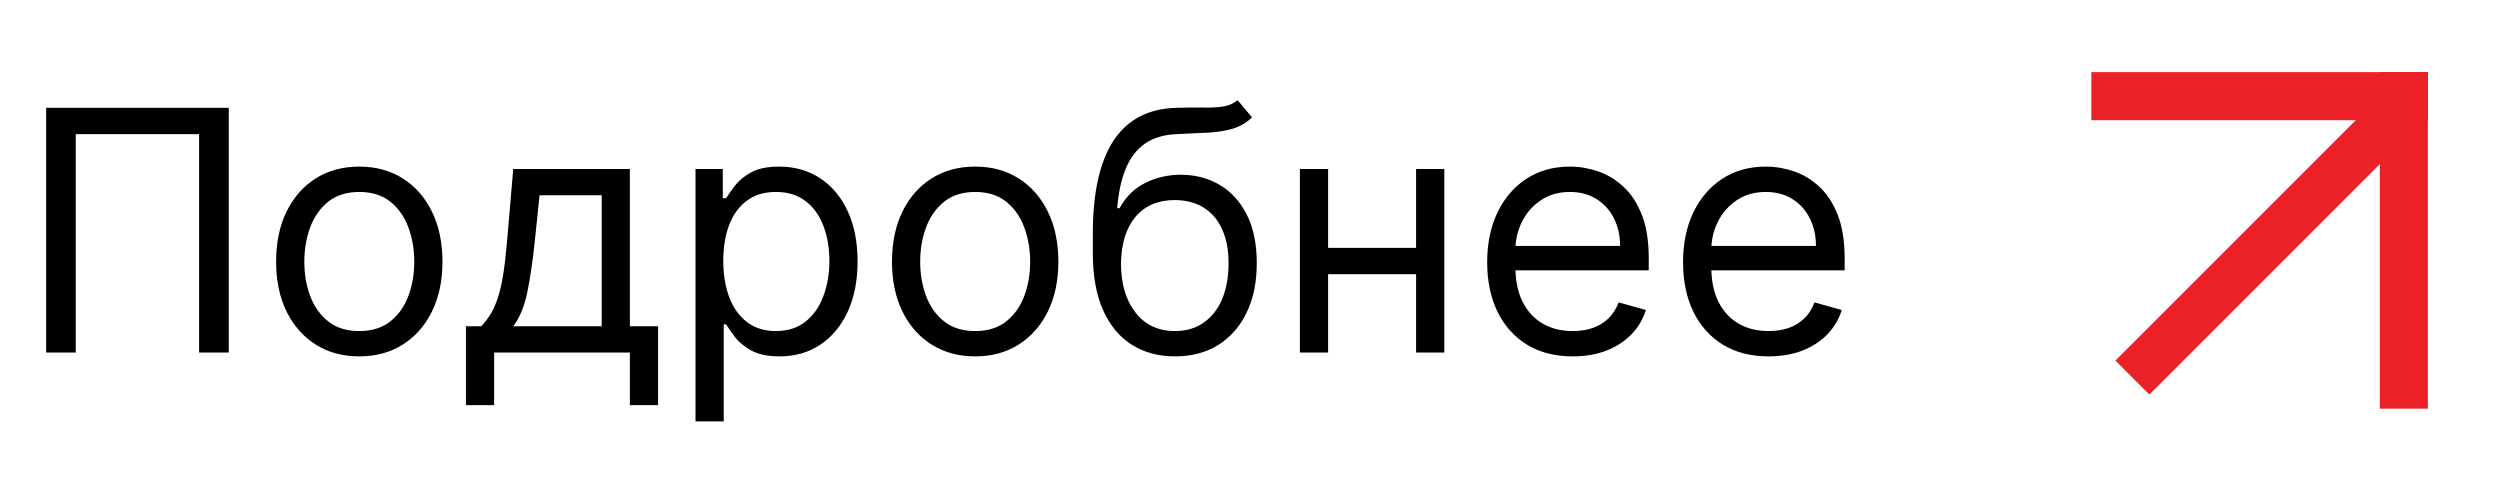<?xml version="1.0" encoding="UTF-8"?> <svg xmlns="http://www.w3.org/2000/svg" width="78" height="15" viewBox="0 0 78 15" fill="none"><path d="M7.137 3.364V11H6.212V4.184H2.364V11H1.44V3.364H7.137ZM11.21 11.119C10.693 11.119 10.239 10.996 9.849 10.75C9.461 10.504 9.158 10.16 8.939 9.717C8.723 9.275 8.615 8.758 8.615 8.166C8.615 7.57 8.723 7.049 8.939 6.604C9.158 6.159 9.461 5.813 9.849 5.567C10.239 5.321 10.693 5.198 11.21 5.198C11.727 5.198 12.179 5.321 12.567 5.567C12.957 5.813 13.261 6.159 13.477 6.604C13.695 7.049 13.805 7.57 13.805 8.166C13.805 8.758 13.695 9.275 13.477 9.717C13.261 10.16 12.957 10.504 12.567 10.75C12.179 10.996 11.727 11.119 11.21 11.119ZM11.21 10.329C11.602 10.329 11.926 10.228 12.179 10.027C12.433 9.825 12.62 9.561 12.742 9.233C12.864 8.904 12.925 8.549 12.925 8.166C12.925 7.783 12.864 7.427 12.742 7.096C12.62 6.765 12.433 6.498 12.179 6.294C11.926 6.091 11.602 5.989 11.21 5.989C10.817 5.989 10.494 6.091 10.24 6.294C9.987 6.498 9.799 6.765 9.677 7.096C9.555 7.427 9.495 7.783 9.495 8.166C9.495 8.549 9.555 8.904 9.677 9.233C9.799 9.561 9.987 9.825 10.24 10.027C10.494 10.228 10.817 10.329 11.21 10.329ZM14.537 12.641V10.18H15.014C15.131 10.058 15.231 9.926 15.316 9.784C15.4 9.643 15.474 9.475 15.536 9.281C15.601 9.085 15.655 8.846 15.7 8.565C15.745 8.282 15.784 7.94 15.819 7.54L16.013 5.273H19.652V10.18H20.532V12.641H19.652V11H15.417V12.641H14.537ZM16.013 10.18H18.773V6.093H16.834L16.684 7.54C16.622 8.139 16.545 8.662 16.453 9.11C16.361 9.557 16.215 9.914 16.013 10.18ZM21.7 13.148V5.273H22.551V6.183H22.655C22.72 6.083 22.809 5.956 22.923 5.802C23.04 5.646 23.207 5.506 23.423 5.385C23.642 5.26 23.938 5.198 24.311 5.198C24.793 5.198 25.218 5.319 25.586 5.56C25.954 5.801 26.241 6.143 26.447 6.585C26.653 7.028 26.756 7.55 26.756 8.151C26.756 8.758 26.653 9.284 26.447 9.729C26.241 10.171 25.955 10.514 25.589 10.758C25.224 10.999 24.803 11.119 24.325 11.119C23.957 11.119 23.663 11.058 23.442 10.937C23.221 10.812 23.05 10.672 22.931 10.515C22.812 10.356 22.72 10.224 22.655 10.12H22.58V13.148H21.7ZM22.566 8.136C22.566 8.569 22.629 8.95 22.756 9.281C22.882 9.609 23.068 9.866 23.311 10.053C23.555 10.237 23.853 10.329 24.206 10.329C24.574 10.329 24.881 10.232 25.127 10.038C25.376 9.842 25.562 9.578 25.686 9.248C25.813 8.914 25.877 8.544 25.877 8.136C25.877 7.734 25.814 7.371 25.69 7.048C25.568 6.722 25.383 6.465 25.134 6.276C24.889 6.084 24.579 5.989 24.206 5.989C23.848 5.989 23.547 6.079 23.304 6.261C23.06 6.44 22.876 6.691 22.752 7.014C22.628 7.335 22.566 7.709 22.566 8.136ZM30.426 11.119C29.909 11.119 29.455 10.996 29.065 10.75C28.677 10.504 28.373 10.16 28.155 9.717C27.939 9.275 27.83 8.758 27.83 8.166C27.83 7.57 27.939 7.049 28.155 6.604C28.373 6.159 28.677 5.813 29.065 5.567C29.455 5.321 29.909 5.198 30.426 5.198C30.943 5.198 31.395 5.321 31.783 5.567C32.173 5.813 32.476 6.159 32.693 6.604C32.911 7.049 33.021 7.57 33.021 8.166C33.021 8.758 32.911 9.275 32.693 9.717C32.476 10.16 32.173 10.504 31.783 10.75C31.395 10.996 30.943 11.119 30.426 11.119ZM30.426 10.329C30.818 10.329 31.142 10.228 31.395 10.027C31.649 9.825 31.836 9.561 31.958 9.233C32.08 8.904 32.141 8.549 32.141 8.166C32.141 7.783 32.08 7.427 31.958 7.096C31.836 6.765 31.649 6.498 31.395 6.294C31.142 6.091 30.818 5.989 30.426 5.989C30.033 5.989 29.71 6.091 29.456 6.294C29.203 6.498 29.015 6.765 28.893 7.096C28.771 7.427 28.71 7.783 28.71 8.166C28.71 8.549 28.771 8.904 28.893 9.233C29.015 9.561 29.203 9.825 29.456 10.027C29.71 10.228 30.033 10.329 30.426 10.329ZM38.615 3.125L39.062 3.662C38.888 3.831 38.687 3.949 38.458 4.016C38.229 4.083 37.971 4.124 37.682 4.139C37.394 4.154 37.074 4.169 36.721 4.184C36.323 4.199 35.993 4.296 35.732 4.475C35.471 4.654 35.27 4.912 35.128 5.25C34.987 5.588 34.896 6.004 34.856 6.496H34.931C35.125 6.138 35.393 5.874 35.736 5.705C36.079 5.536 36.447 5.452 36.84 5.452C37.287 5.452 37.69 5.556 38.048 5.765C38.406 5.974 38.689 6.283 38.898 6.693C39.107 7.104 39.211 7.609 39.211 8.211C39.211 8.81 39.104 9.327 38.891 9.762C38.679 10.197 38.382 10.533 37.999 10.769C37.619 11.002 37.173 11.119 36.661 11.119C36.149 11.119 35.7 10.999 35.315 10.758C34.929 10.514 34.63 10.154 34.416 9.676C34.202 9.197 34.096 8.604 34.096 7.898V7.286C34.096 6.011 34.312 5.044 34.744 4.385C35.179 3.727 35.833 3.386 36.706 3.364C37.014 3.354 37.288 3.351 37.53 3.356C37.771 3.361 37.981 3.35 38.16 3.323C38.339 3.295 38.49 3.229 38.615 3.125ZM36.661 10.329C37.006 10.329 37.303 10.242 37.552 10.068C37.803 9.894 37.996 9.649 38.13 9.333C38.264 9.015 38.331 8.641 38.331 8.211C38.331 7.793 38.263 7.438 38.126 7.145C37.992 6.851 37.799 6.627 37.548 6.473C37.297 6.319 36.996 6.242 36.646 6.242C36.39 6.242 36.16 6.286 35.956 6.373C35.752 6.46 35.578 6.588 35.434 6.757C35.29 6.926 35.178 7.132 35.099 7.376C35.022 7.619 34.98 7.898 34.975 8.211C34.975 8.852 35.126 9.366 35.427 9.751C35.727 10.136 36.139 10.329 36.661 10.329ZM44.39 7.734V8.554H41.228V7.734H44.39ZM41.437 5.273V11H40.557V5.273H41.437ZM45.062 5.273V11H44.182V5.273H45.062ZM49.07 11.119C48.518 11.119 48.042 10.998 47.642 10.754C47.244 10.508 46.937 10.165 46.721 9.725C46.507 9.282 46.4 8.768 46.4 8.181C46.4 7.594 46.507 7.077 46.721 6.63C46.937 6.18 47.238 5.83 47.623 5.578C48.011 5.325 48.463 5.198 48.98 5.198C49.279 5.198 49.573 5.248 49.864 5.347C50.155 5.447 50.42 5.608 50.658 5.832C50.897 6.053 51.087 6.347 51.229 6.712C51.371 7.077 51.441 7.527 51.441 8.062V8.435H47.027V7.674H50.547C50.547 7.351 50.482 7.062 50.353 6.809C50.226 6.555 50.044 6.355 49.808 6.209C49.575 6.062 49.299 5.989 48.98 5.989C48.63 5.989 48.327 6.076 48.071 6.25C47.817 6.421 47.622 6.645 47.485 6.921C47.349 7.197 47.28 7.493 47.28 7.808V8.315C47.28 8.748 47.355 9.115 47.504 9.415C47.656 9.714 47.866 9.941 48.134 10.098C48.403 10.252 48.715 10.329 49.07 10.329C49.301 10.329 49.51 10.296 49.696 10.232C49.885 10.165 50.048 10.065 50.185 9.934C50.322 9.799 50.427 9.633 50.502 9.434L51.352 9.673C51.262 9.961 51.112 10.214 50.901 10.433C50.69 10.649 50.428 10.819 50.118 10.94C49.807 11.06 49.458 11.119 49.07 11.119ZM55.181 11.119C54.629 11.119 54.153 10.998 53.753 10.754C53.355 10.508 53.048 10.165 52.832 9.725C52.618 9.282 52.511 8.768 52.511 8.181C52.511 7.594 52.618 7.077 52.832 6.63C53.048 6.18 53.349 5.83 53.735 5.578C54.122 5.325 54.575 5.198 55.092 5.198C55.39 5.198 55.685 5.248 55.975 5.347C56.266 5.447 56.531 5.608 56.77 5.832C57.008 6.053 57.199 6.347 57.34 6.712C57.482 7.077 57.553 7.527 57.553 8.062V8.435H53.138V7.674H56.658C56.658 7.351 56.593 7.062 56.464 6.809C56.337 6.555 56.156 6.355 55.92 6.209C55.686 6.062 55.41 5.989 55.092 5.989C54.741 5.989 54.438 6.076 54.182 6.25C53.928 6.421 53.733 6.645 53.597 6.921C53.46 7.197 53.392 7.493 53.392 7.808V8.315C53.392 8.748 53.466 9.115 53.615 9.415C53.767 9.714 53.977 9.941 54.245 10.098C54.514 10.252 54.826 10.329 55.181 10.329C55.413 10.329 55.621 10.296 55.808 10.232C55.997 10.165 56.159 10.065 56.296 9.934C56.433 9.799 56.538 9.633 56.613 9.434L57.463 9.673C57.374 9.961 57.223 10.214 57.012 10.433C56.801 10.649 56.54 10.819 56.229 10.94C55.918 11.06 55.569 11.119 55.181 11.119Z" fill="black"></path><rect x="74.25" y="2.25" width="1.5" height="10.5" fill="#EC2027"></rect><rect x="75.75" y="2.25" width="1.5" height="10.5" transform="rotate(90 75.75 2.25)" fill="#EC2027"></rect><path fill-rule="evenodd" clip-rule="evenodd" d="M75.75 3L75 2.25L66 11.25L67.061 12.311L75.75 3.621V3Z" fill="#EC2027"></path></svg> 